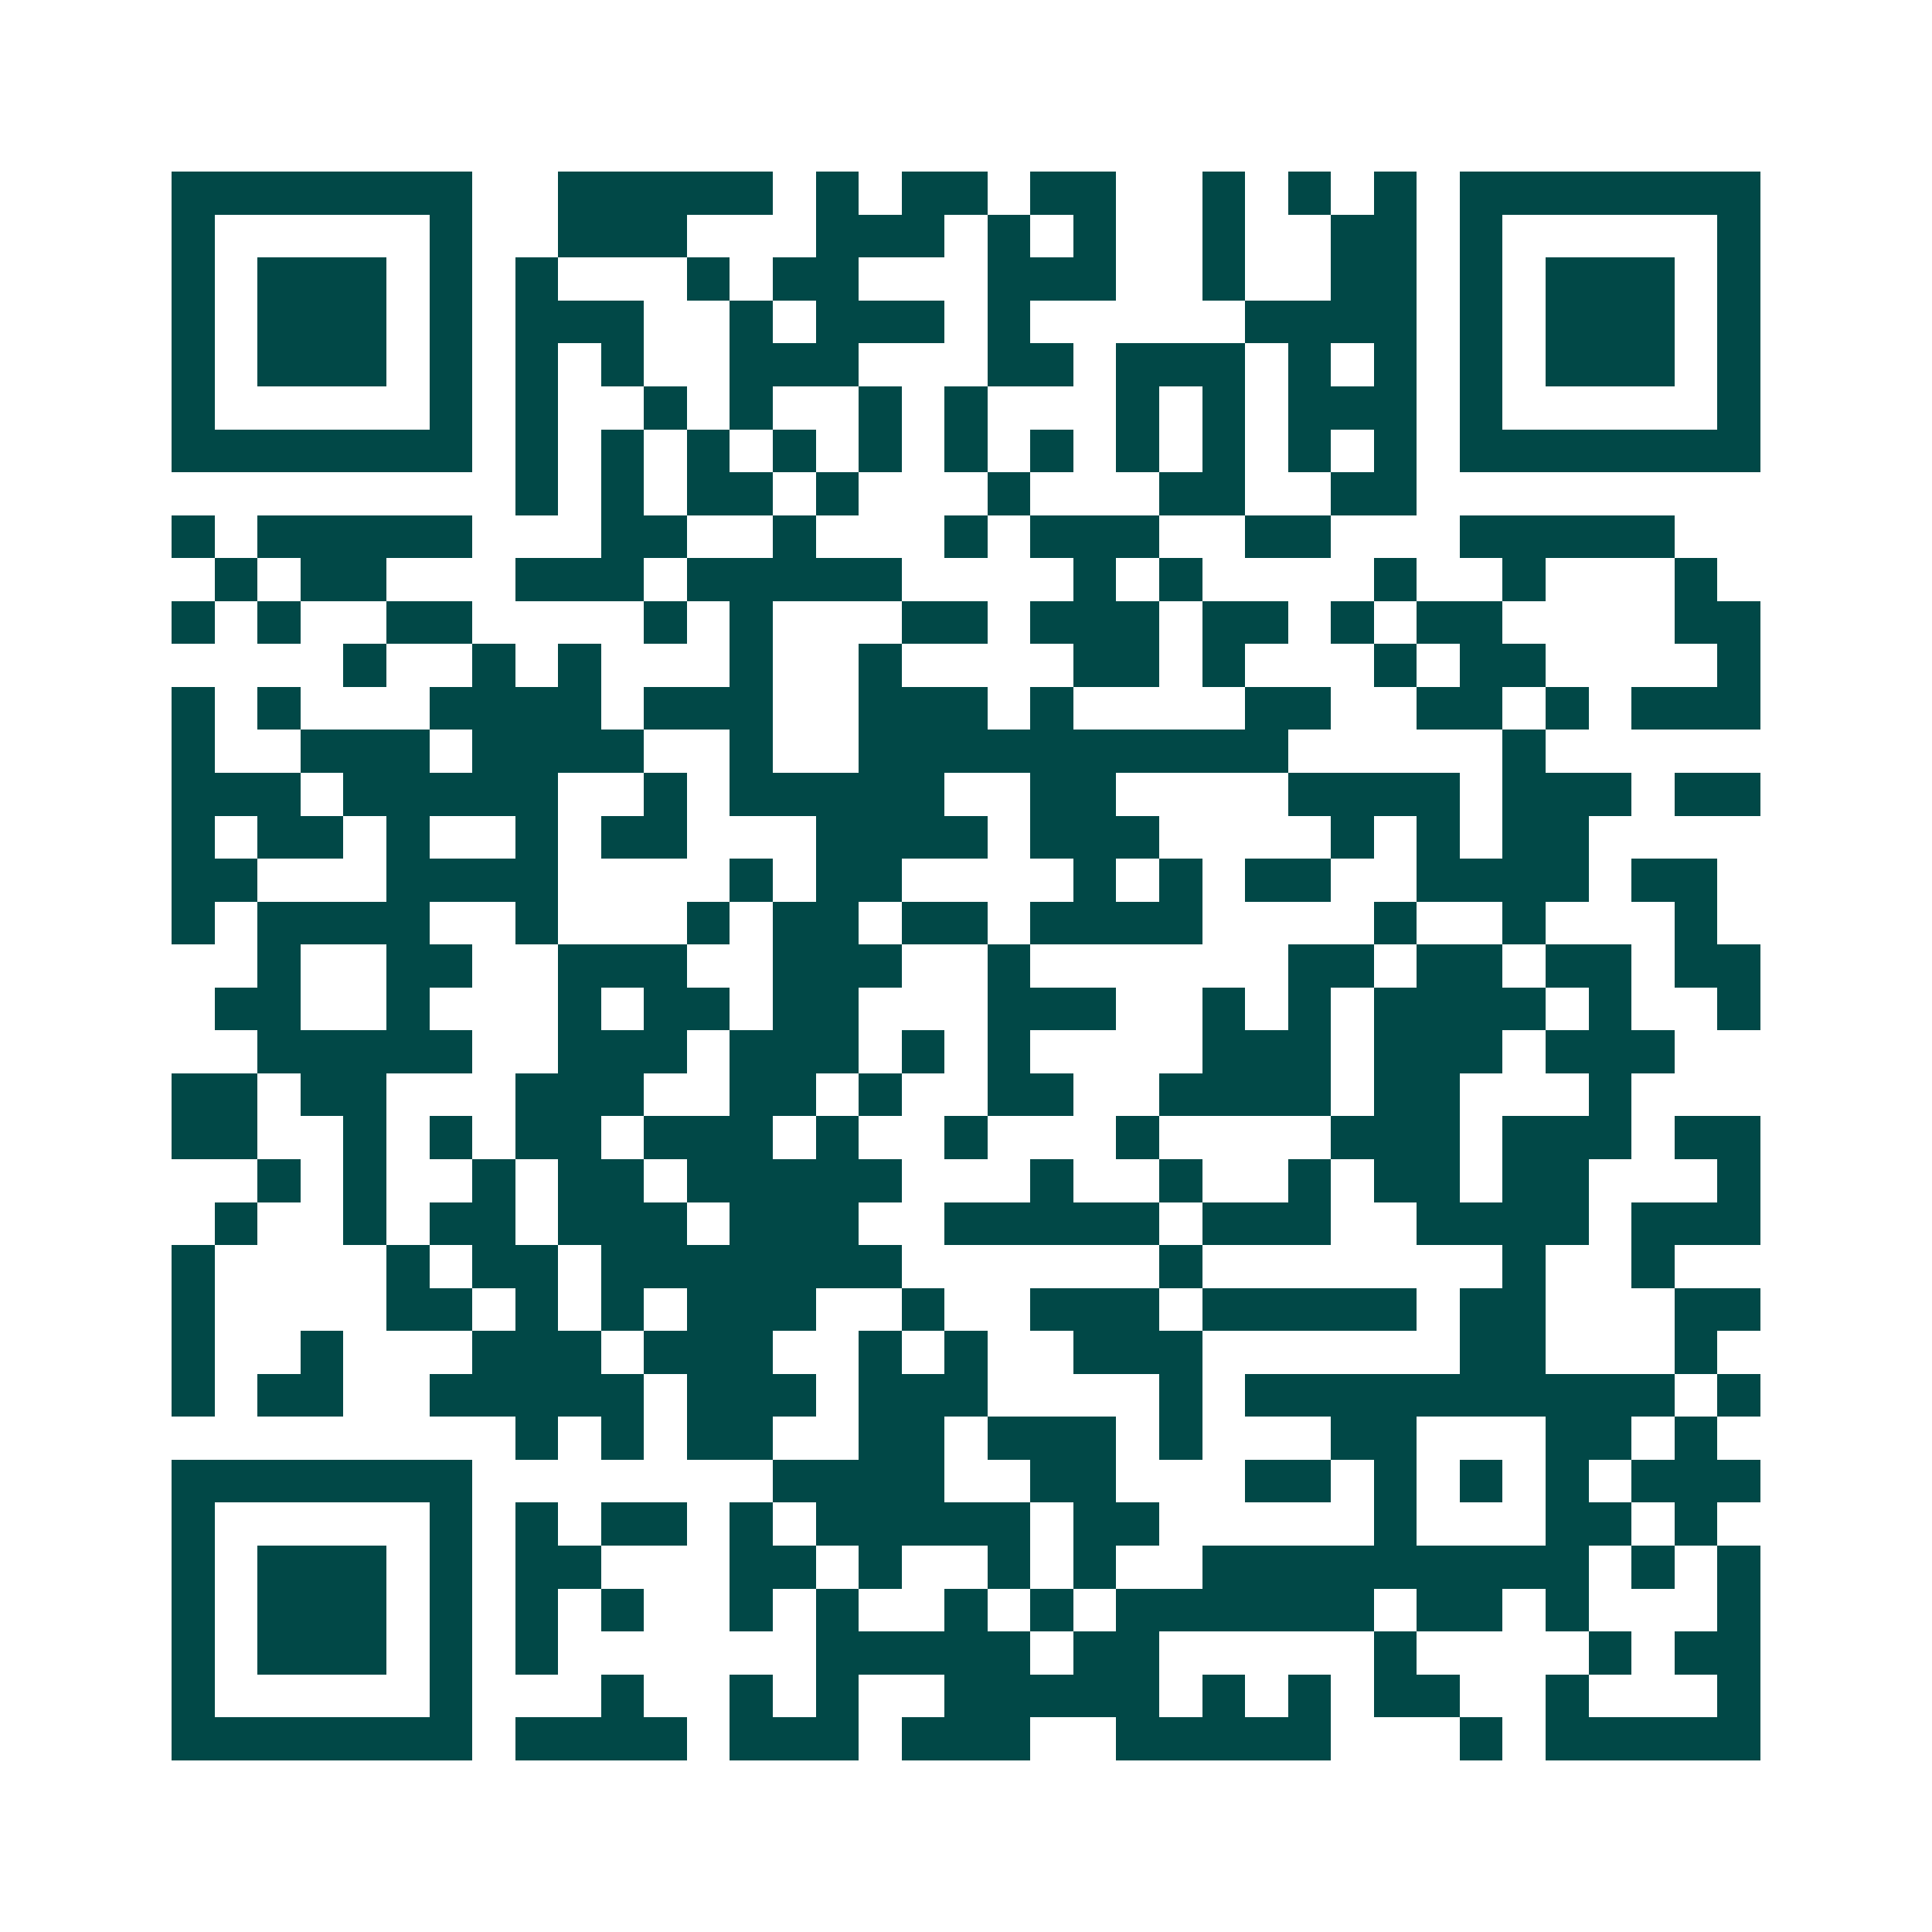 <svg xmlns="http://www.w3.org/2000/svg" width="200" height="200" viewBox="0 0 45 45" shape-rendering="crispEdges"><path fill="#ffffff" d="M0 0h45v45H0z"/><path stroke="#014847" d="M4 4.5h7m2 0h5m1 0h1m1 0h2m1 0h2m2 0h1m1 0h1m1 0h1m1 0h7M4 5.5h1m5 0h1m2 0h3m3 0h3m1 0h1m1 0h1m2 0h1m2 0h2m1 0h1m5 0h1M4 6.5h1m1 0h3m1 0h1m1 0h1m3 0h1m1 0h2m3 0h3m2 0h1m2 0h2m1 0h1m1 0h3m1 0h1M4 7.5h1m1 0h3m1 0h1m1 0h3m2 0h1m1 0h3m1 0h1m5 0h4m1 0h1m1 0h3m1 0h1M4 8.5h1m1 0h3m1 0h1m1 0h1m1 0h1m2 0h3m3 0h2m1 0h3m1 0h1m1 0h1m1 0h1m1 0h3m1 0h1M4 9.5h1m5 0h1m1 0h1m2 0h1m1 0h1m2 0h1m1 0h1m3 0h1m1 0h1m1 0h3m1 0h1m5 0h1M4 10.5h7m1 0h1m1 0h1m1 0h1m1 0h1m1 0h1m1 0h1m1 0h1m1 0h1m1 0h1m1 0h1m1 0h1m1 0h7M12 11.5h1m1 0h1m1 0h2m1 0h1m3 0h1m3 0h2m2 0h2M4 12.5h1m1 0h5m3 0h2m2 0h1m3 0h1m1 0h3m2 0h2m3 0h5M5 13.5h1m1 0h2m3 0h3m1 0h5m4 0h1m1 0h1m4 0h1m2 0h1m3 0h1M4 14.5h1m1 0h1m2 0h2m4 0h1m1 0h1m3 0h2m1 0h3m1 0h2m1 0h1m1 0h2m4 0h2M8 15.5h1m2 0h1m1 0h1m3 0h1m2 0h1m4 0h2m1 0h1m3 0h1m1 0h2m4 0h1M4 16.5h1m1 0h1m3 0h4m1 0h3m2 0h3m1 0h1m4 0h2m2 0h2m1 0h1m1 0h3M4 17.5h1m2 0h3m1 0h4m2 0h1m2 0h10m5 0h1M4 18.5h3m1 0h5m2 0h1m1 0h5m2 0h2m4 0h4m1 0h3m1 0h2M4 19.5h1m1 0h2m1 0h1m2 0h1m1 0h2m3 0h4m1 0h3m4 0h1m1 0h1m1 0h2M4 20.5h2m3 0h4m4 0h1m1 0h2m4 0h1m1 0h1m1 0h2m2 0h4m1 0h2M4 21.5h1m1 0h4m2 0h1m3 0h1m1 0h2m1 0h2m1 0h4m4 0h1m2 0h1m3 0h1M6 22.5h1m2 0h2m2 0h3m2 0h3m2 0h1m6 0h2m1 0h2m1 0h2m1 0h2M5 23.5h2m2 0h1m3 0h1m1 0h2m1 0h2m3 0h3m2 0h1m1 0h1m1 0h4m1 0h1m2 0h1M6 24.5h5m2 0h3m1 0h3m1 0h1m1 0h1m4 0h3m1 0h3m1 0h3M4 25.5h2m1 0h2m3 0h3m2 0h2m1 0h1m2 0h2m2 0h4m1 0h2m3 0h1M4 26.5h2m2 0h1m1 0h1m1 0h2m1 0h3m1 0h1m2 0h1m3 0h1m4 0h3m1 0h3m1 0h2M6 27.5h1m1 0h1m2 0h1m1 0h2m1 0h5m3 0h1m2 0h1m2 0h1m1 0h2m1 0h2m3 0h1M5 28.5h1m2 0h1m1 0h2m1 0h3m1 0h3m2 0h5m1 0h3m2 0h4m1 0h3M4 29.5h1m4 0h1m1 0h2m1 0h7m6 0h1m7 0h1m2 0h1M4 30.5h1m4 0h2m1 0h1m1 0h1m1 0h3m2 0h1m2 0h3m1 0h5m1 0h2m3 0h2M4 31.5h1m2 0h1m3 0h3m1 0h3m2 0h1m1 0h1m2 0h3m6 0h2m3 0h1M4 32.5h1m1 0h2m2 0h5m1 0h3m1 0h3m4 0h1m1 0h10m1 0h1M12 33.5h1m1 0h1m1 0h2m2 0h2m1 0h3m1 0h1m3 0h2m3 0h2m1 0h1M4 34.5h7m7 0h4m2 0h2m3 0h2m1 0h1m1 0h1m1 0h1m1 0h3M4 35.5h1m5 0h1m1 0h1m1 0h2m1 0h1m1 0h5m1 0h2m5 0h1m3 0h2m1 0h1M4 36.5h1m1 0h3m1 0h1m1 0h2m3 0h2m1 0h1m2 0h1m1 0h1m2 0h9m1 0h1m1 0h1M4 37.5h1m1 0h3m1 0h1m1 0h1m1 0h1m2 0h1m1 0h1m2 0h1m1 0h1m1 0h6m1 0h2m1 0h1m3 0h1M4 38.5h1m1 0h3m1 0h1m1 0h1m6 0h5m1 0h2m5 0h1m4 0h1m1 0h2M4 39.5h1m5 0h1m3 0h1m2 0h1m1 0h1m2 0h5m1 0h1m1 0h1m1 0h2m2 0h1m3 0h1M4 40.5h7m1 0h4m1 0h3m1 0h3m2 0h5m3 0h1m1 0h5"/></svg>
